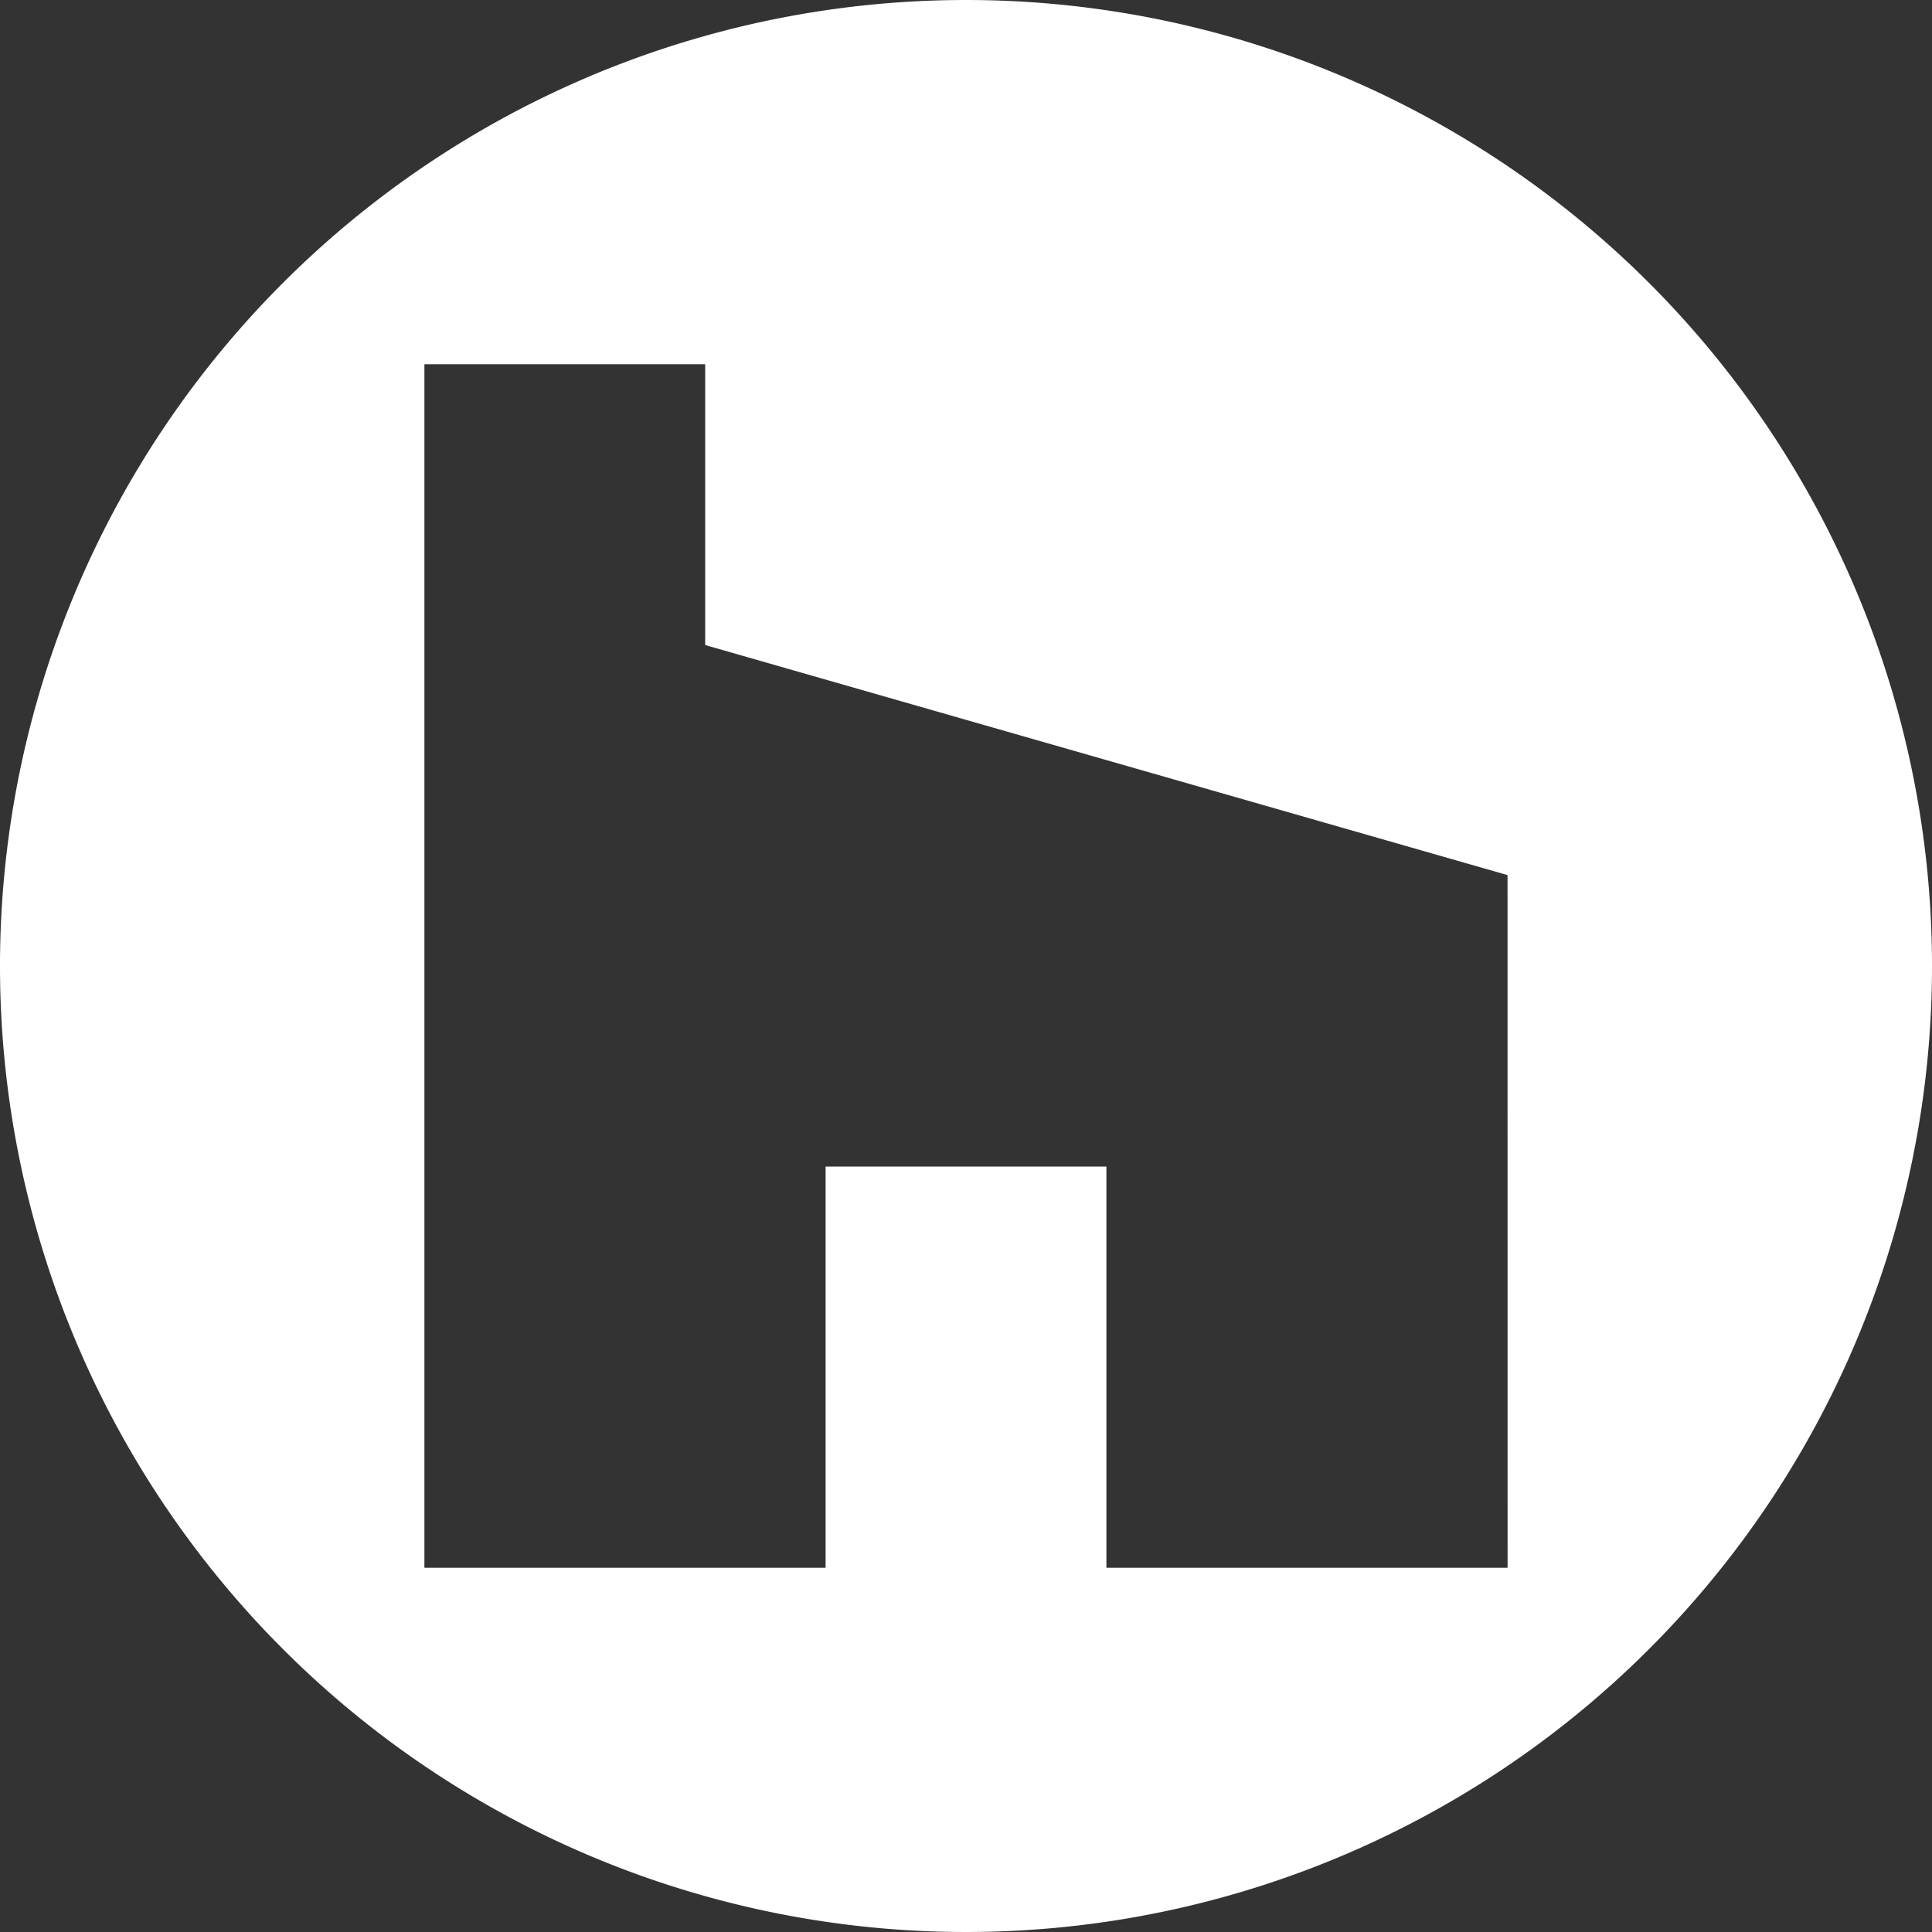 <svg id="Group_344" data-name="Group 344" xmlns="http://www.w3.org/2000/svg" xmlns:xlink="http://www.w3.org/1999/xlink" width="40" height="40" viewBox="0 0 40 40">
  <rect x="0" y="0" width="40" height="40" fill="#333333" stroke="none"/>
  <defs>
    <clipPath id="clip-path">
      <rect id="Rectangle_193" data-name="Rectangle 193" width="40" height="40" fill="#fff"/>
    </clipPath>
  </defs>
  <g id="Group_343" data-name="Group 343" clip-path="url(#clip-path)">
    <path id="Path_1251" data-name="Path 1251" d="M20,0A20,20,0,1,0,40,20,20,20,0,0,0,20,0M31.213,32.459H22.907V24.153H17.093v8.306H8.787V7.541H14.6v5.814l16.612,4.763Z" fill="#fff"/>
  </g>
</svg>
